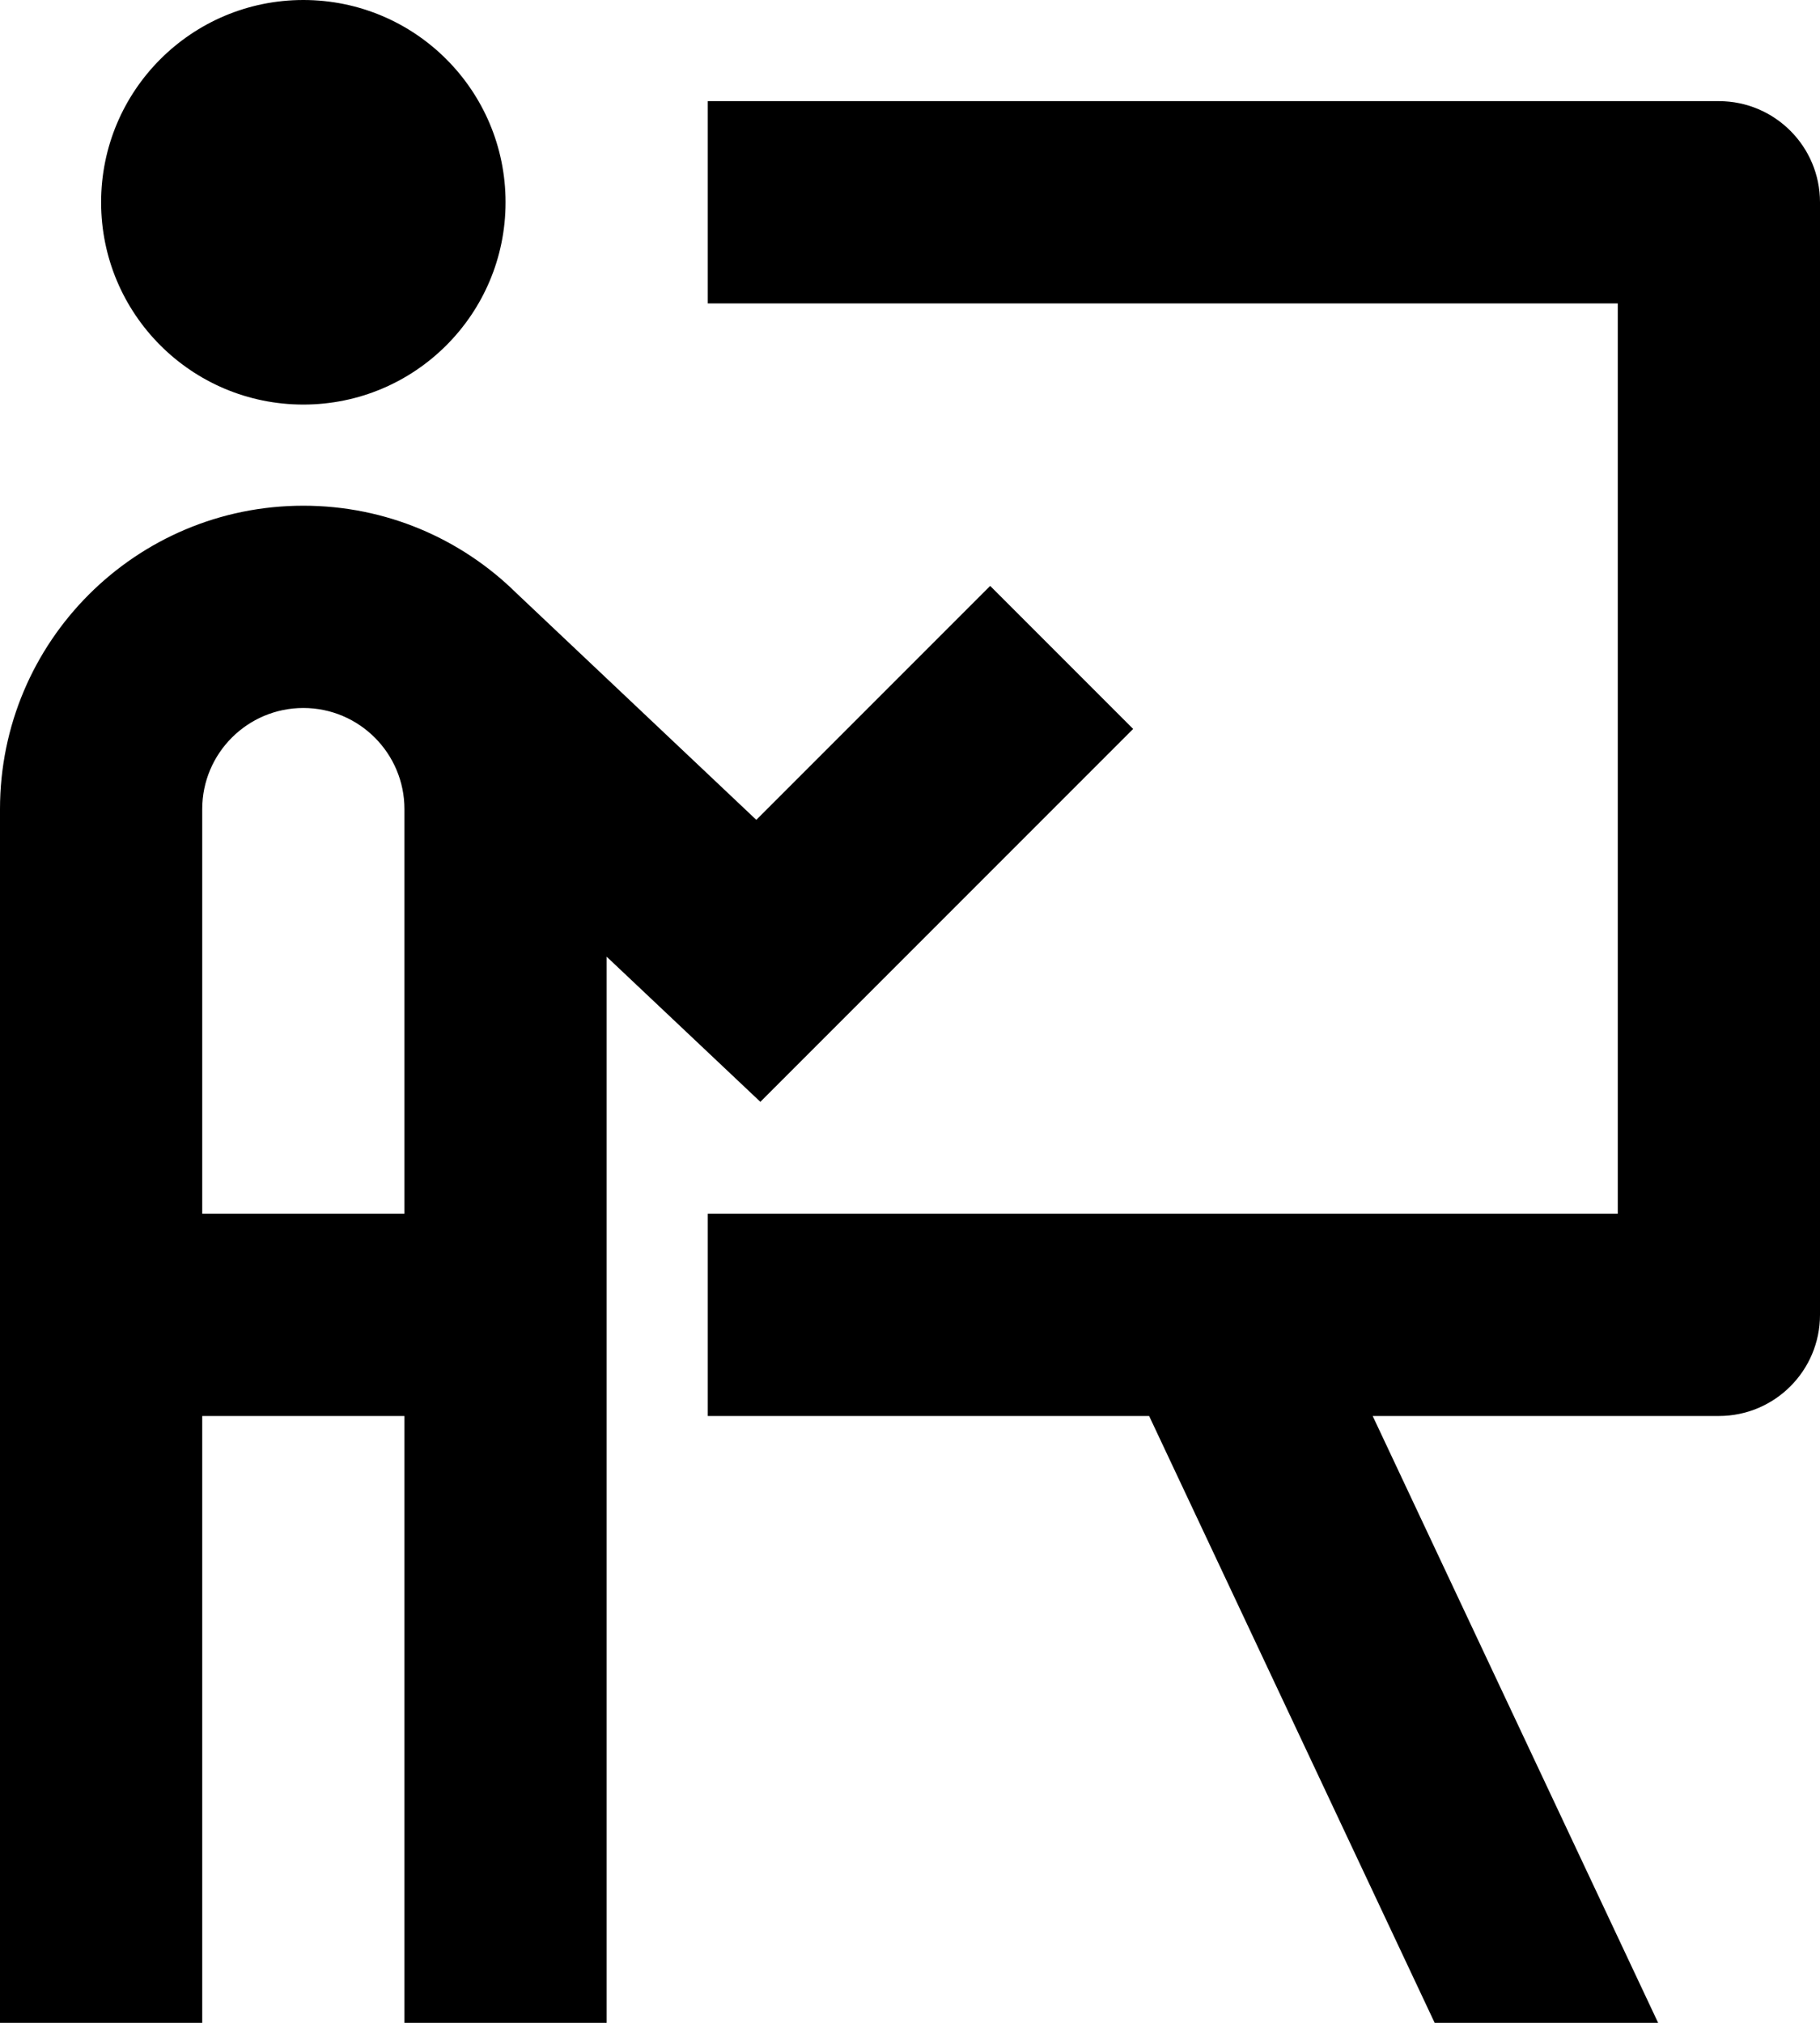 <?xml version="1.0" encoding="UTF-8"?> <svg xmlns="http://www.w3.org/2000/svg" width="18" height="20" viewBox="0 0 18 20" fill="none"><path d="M5 2C5 3.105 4.105 4 3 4C1.895 4 1 3.105 1 2C1 0.895 1.895 0 3 0C4.105 0 5 0.895 5 2ZM2 14V20H0V8C0 6.343 1.343 5 3 5C3.821 5 4.564 5.329 5.106 5.863L7.48 8.106L9.793 5.793L11.207 7.207L7.52 10.894L6 9.459V20H4V14H2ZM3 7C2.448 7 2 7.448 2 8V12H4V8C4 7.448 3.552 7 3 7ZM16 3H7V1H17C17.552 1 18 1.448 18 2V13C18 13.552 17.552 14 17 14H13.576L16.399 20H14.189L11.365 14H7V12H16V3Z" fill="black"></path></svg> 